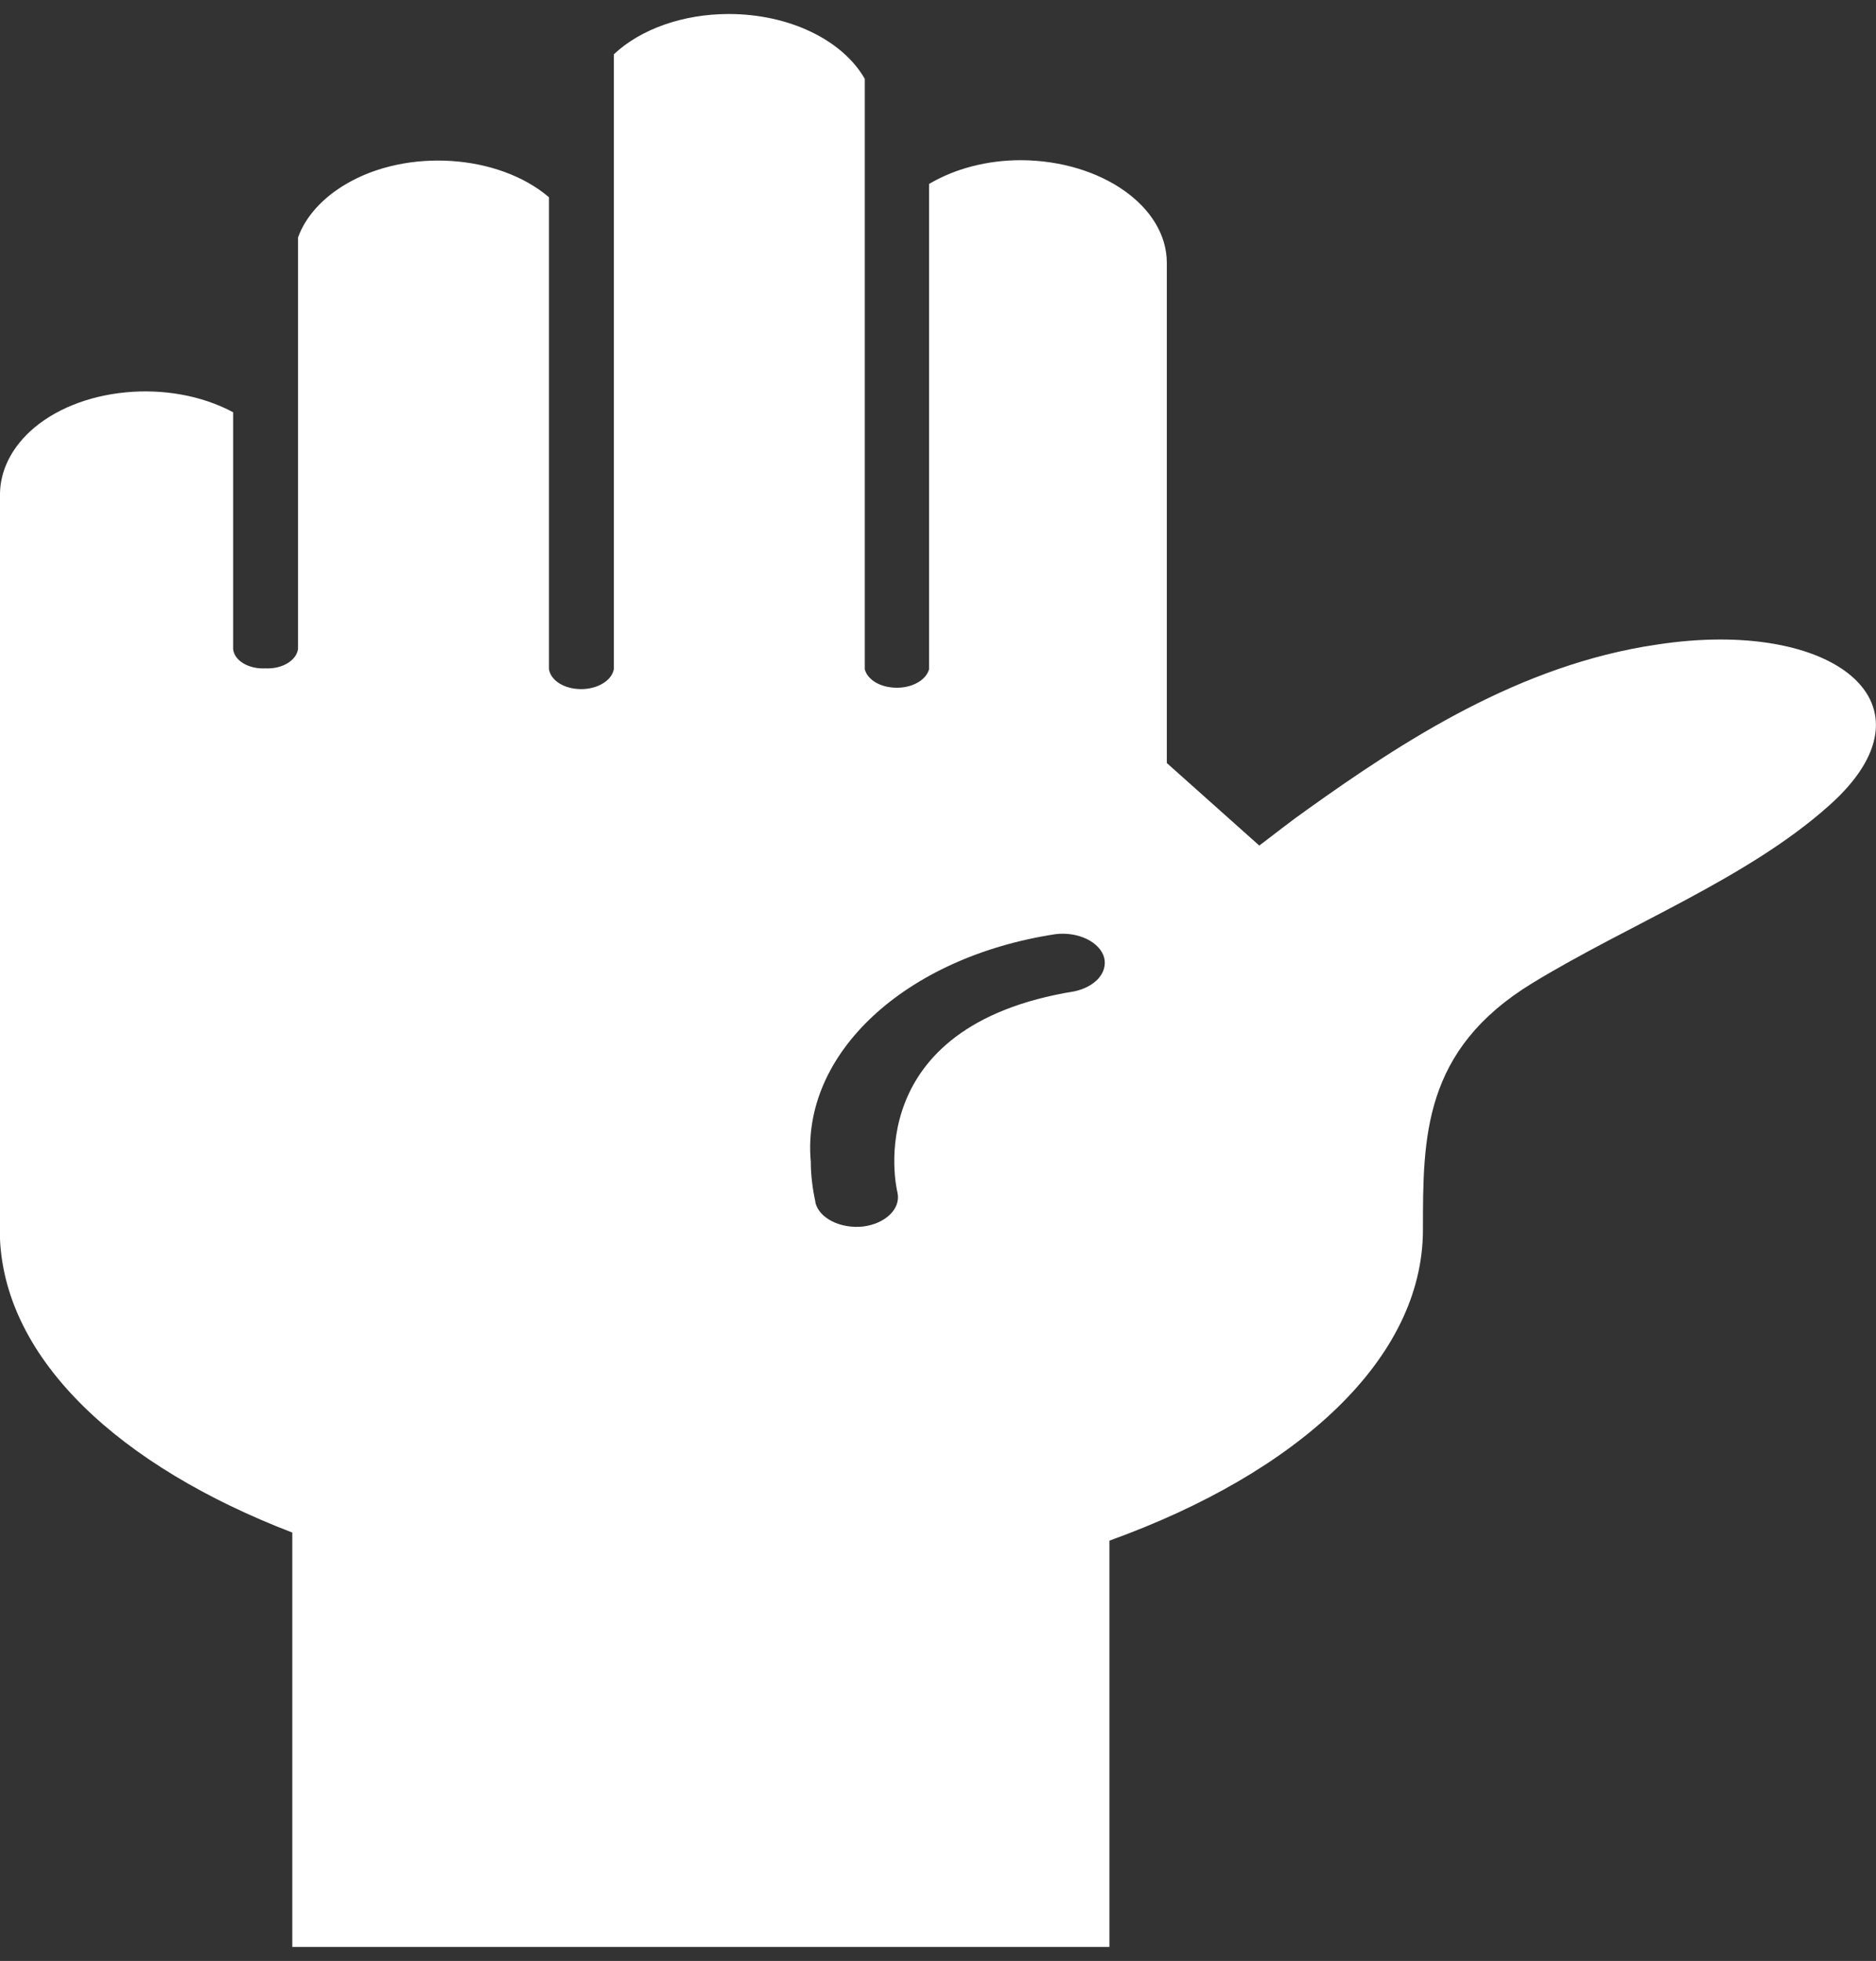 <svg xmlns="http://www.w3.org/2000/svg" width="67" height="70" viewBox="0 0 67 70" fill="none">
  <rect x="0" y="0" width="67" height="70" fill="#333333" stroke="none"/>
  <g clip-path="url(#clip0_75_34038)">
    <path d="M39.622 55.355V54.996C46.369 52.566 50.819 48.498 50.819 43.898C50.819 40.592 50.819 37.487 54.716 35.101C58.181 32.987 62.406 31.363 65.318 28.761C69.42 25.124 65.482 22.034 59.166 23.011C54.264 23.73 50.101 26.461 46.697 28.891C46.102 29.308 45.548 29.753 44.974 30.184L41.672 27.238V9.384C41.672 7.371 39.335 5.732 36.463 5.718C35.253 5.718 34.105 6.02 33.182 6.566V23.888C33.059 24.334 32.444 24.621 31.808 24.535C31.336 24.477 30.967 24.219 30.885 23.888V2.814C30.085 1.42 28.178 0.5 26.025 0.5C24.405 0.5 22.887 1.032 21.923 1.938V23.888C21.841 24.334 21.246 24.65 20.611 24.593C20.077 24.549 19.667 24.262 19.606 23.888V7.041C17.801 5.503 14.54 5.287 12.366 6.566C11.526 7.055 10.91 7.731 10.644 8.478V23.169C10.582 23.586 10.069 23.888 9.475 23.859C8.88 23.888 8.367 23.586 8.326 23.169V14.717C6.05 13.495 2.789 13.811 1.066 15.407C0.39 16.039 0.021 16.801 0 17.592V44.315V44.243C0.205 48.556 4.266 52.336 10.439 54.708V69.5H39.622V55.355ZM29.122 42.906C29.019 42.432 28.957 41.943 28.957 41.469C28.609 37.616 32.321 34.166 37.694 33.347C38.514 33.246 39.294 33.634 39.437 34.195C39.56 34.727 39.109 35.23 38.371 35.388C30.721 36.624 31.993 42.346 32.054 42.576C32.177 43.151 31.623 43.682 30.824 43.783C30.024 43.869 29.265 43.496 29.122 42.935C29.122 42.935 29.122 42.921 29.122 42.906Z" fill="white"/>
  </g>
  <defs>
    <clipPath id="clip0_75_34038">
      <rect width="67" height="69" fill="white" transform="translate(0 0.5)"/>
    </clipPath>
  </defs>
</svg>